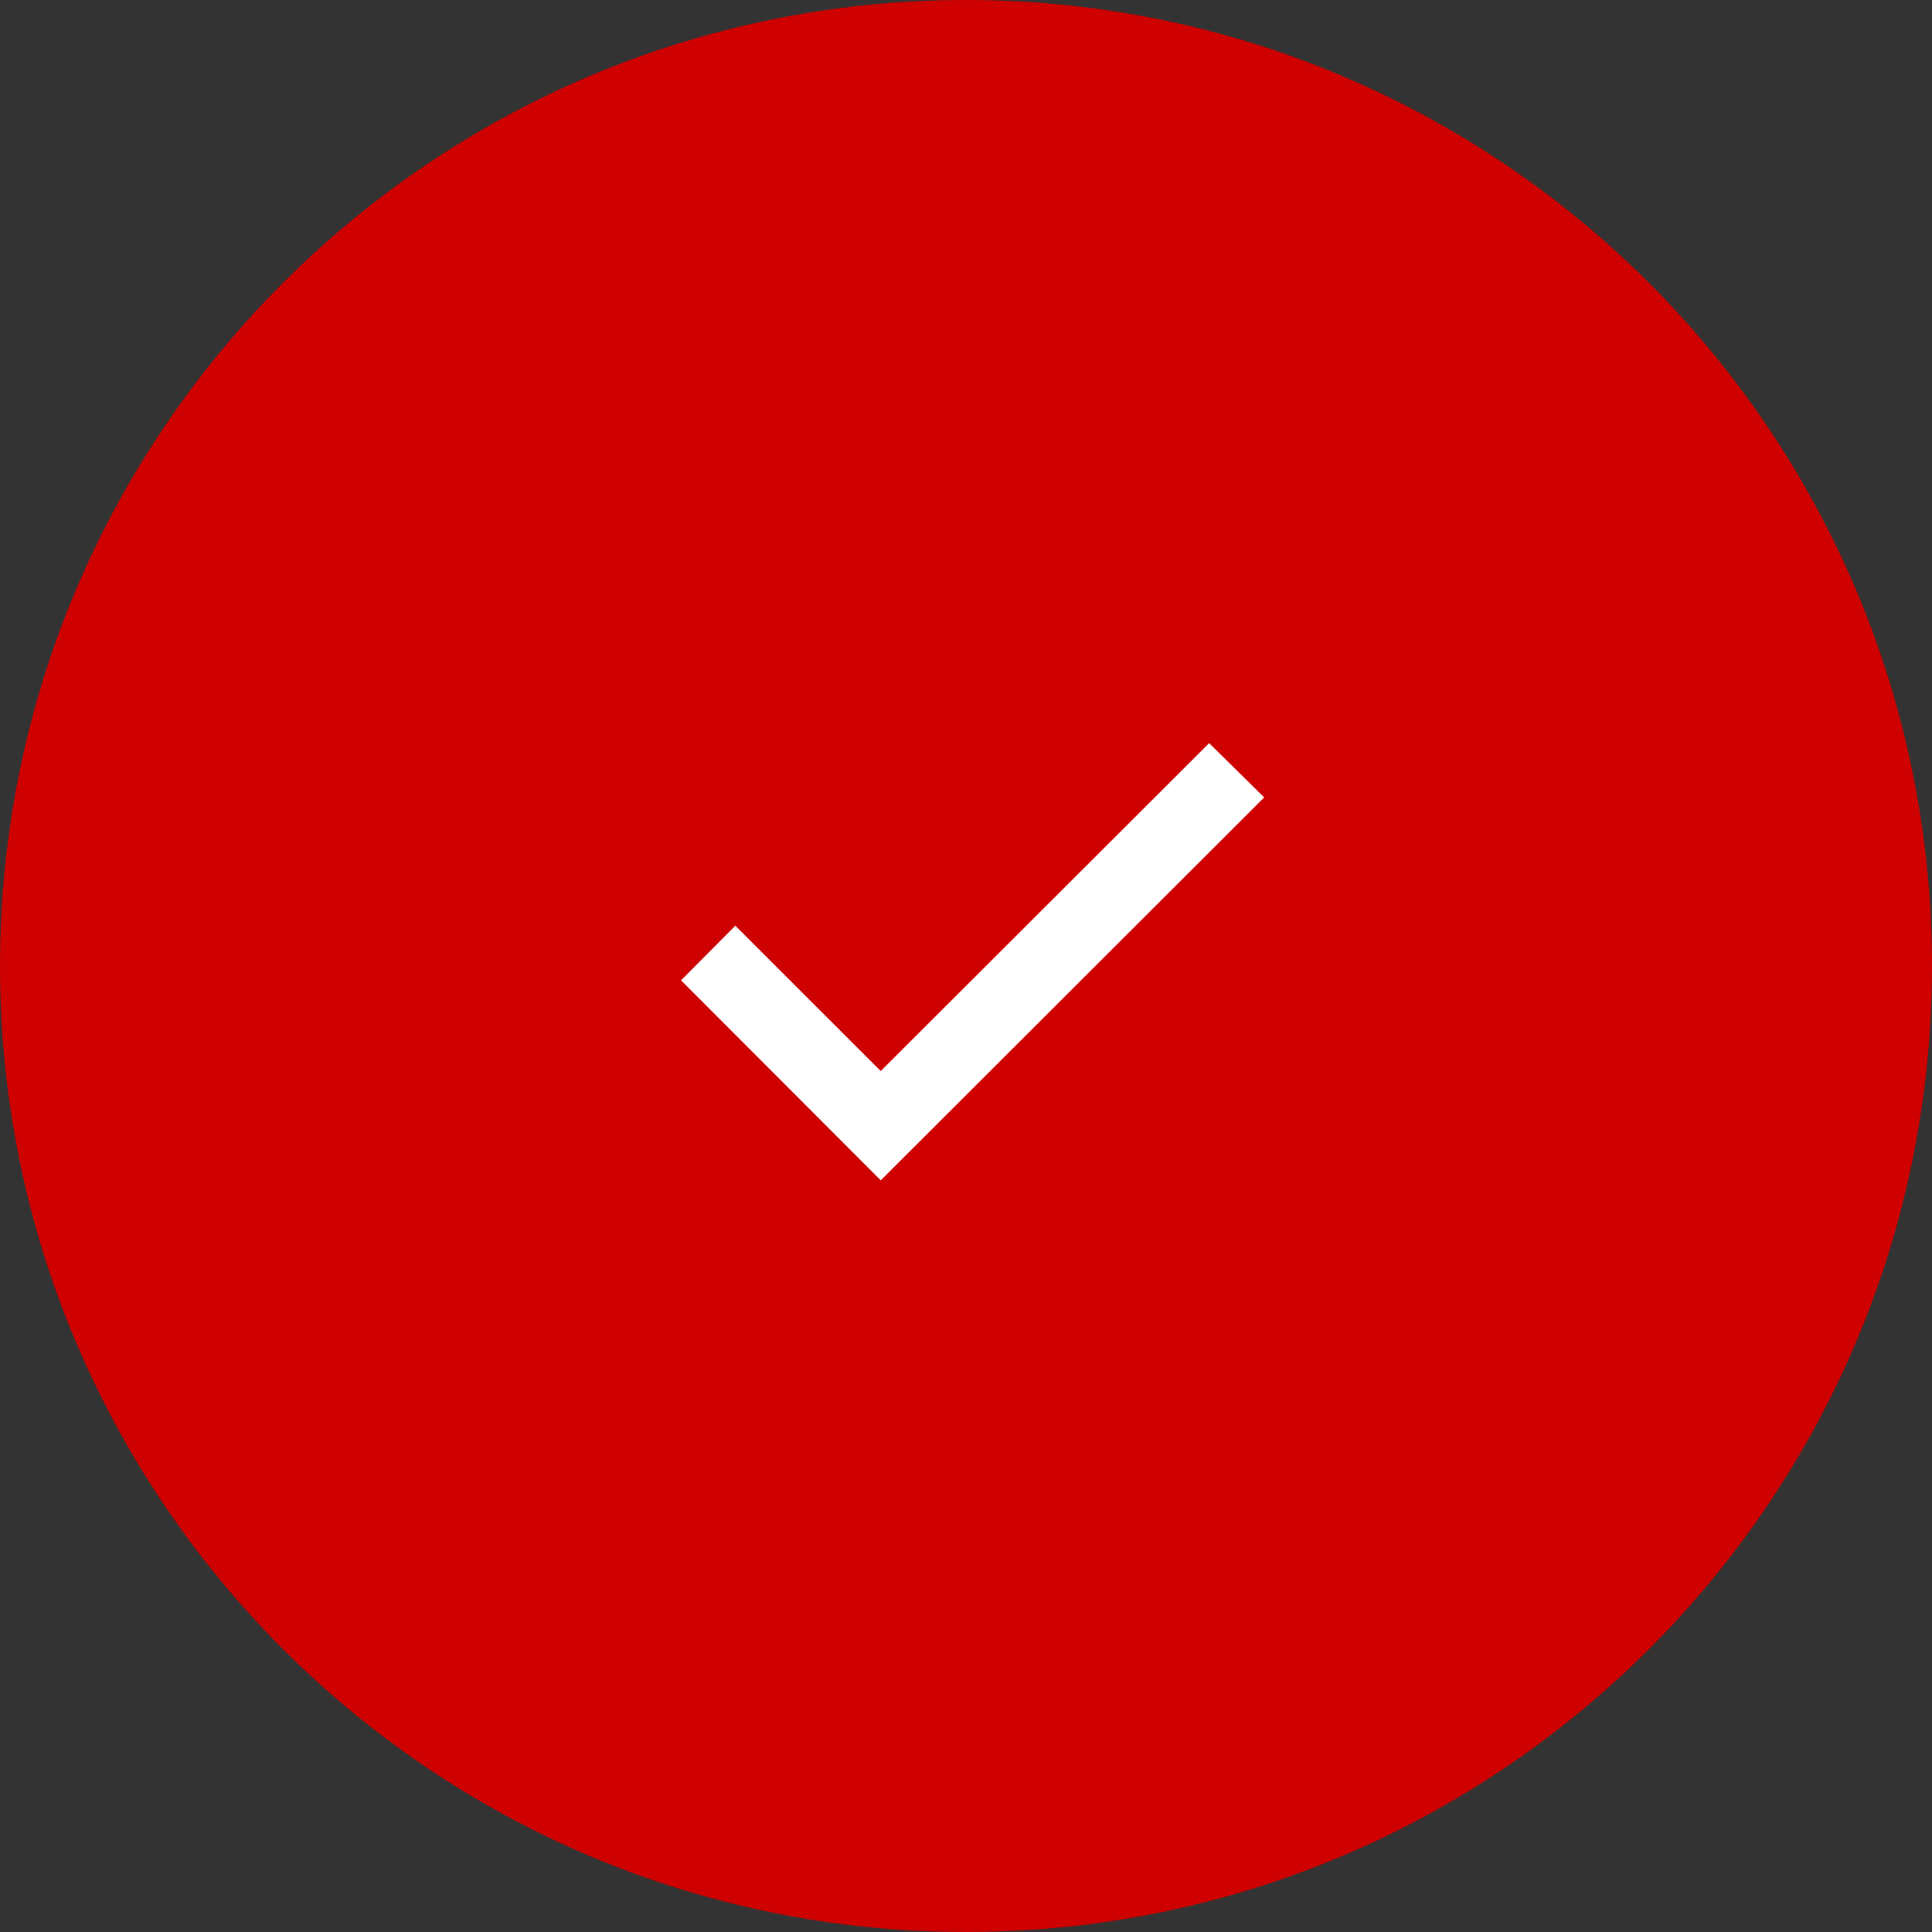 <?xml version="1.0" encoding="UTF-8"?> <svg xmlns="http://www.w3.org/2000/svg" width="46" height="46" viewBox="0 0 46 46" fill="none"><rect x="0" y="0" width="46" height="46" fill="#333333" stroke="none"/> <path d="M23 46C35.703 46 46 35.703 46 23C46 10.297 35.703 0 23 0C10.297 0 0 10.297 0 23C0 35.703 10.297 46 23 46Z" fill="#CF0000"></path> <path d="M16.215 23.341L20.97 28.103L30.1 18.986L28.789 17.694L20.97 25.501L17.508 22.04L16.215 23.341Z" fill="white"></path> </svg> 